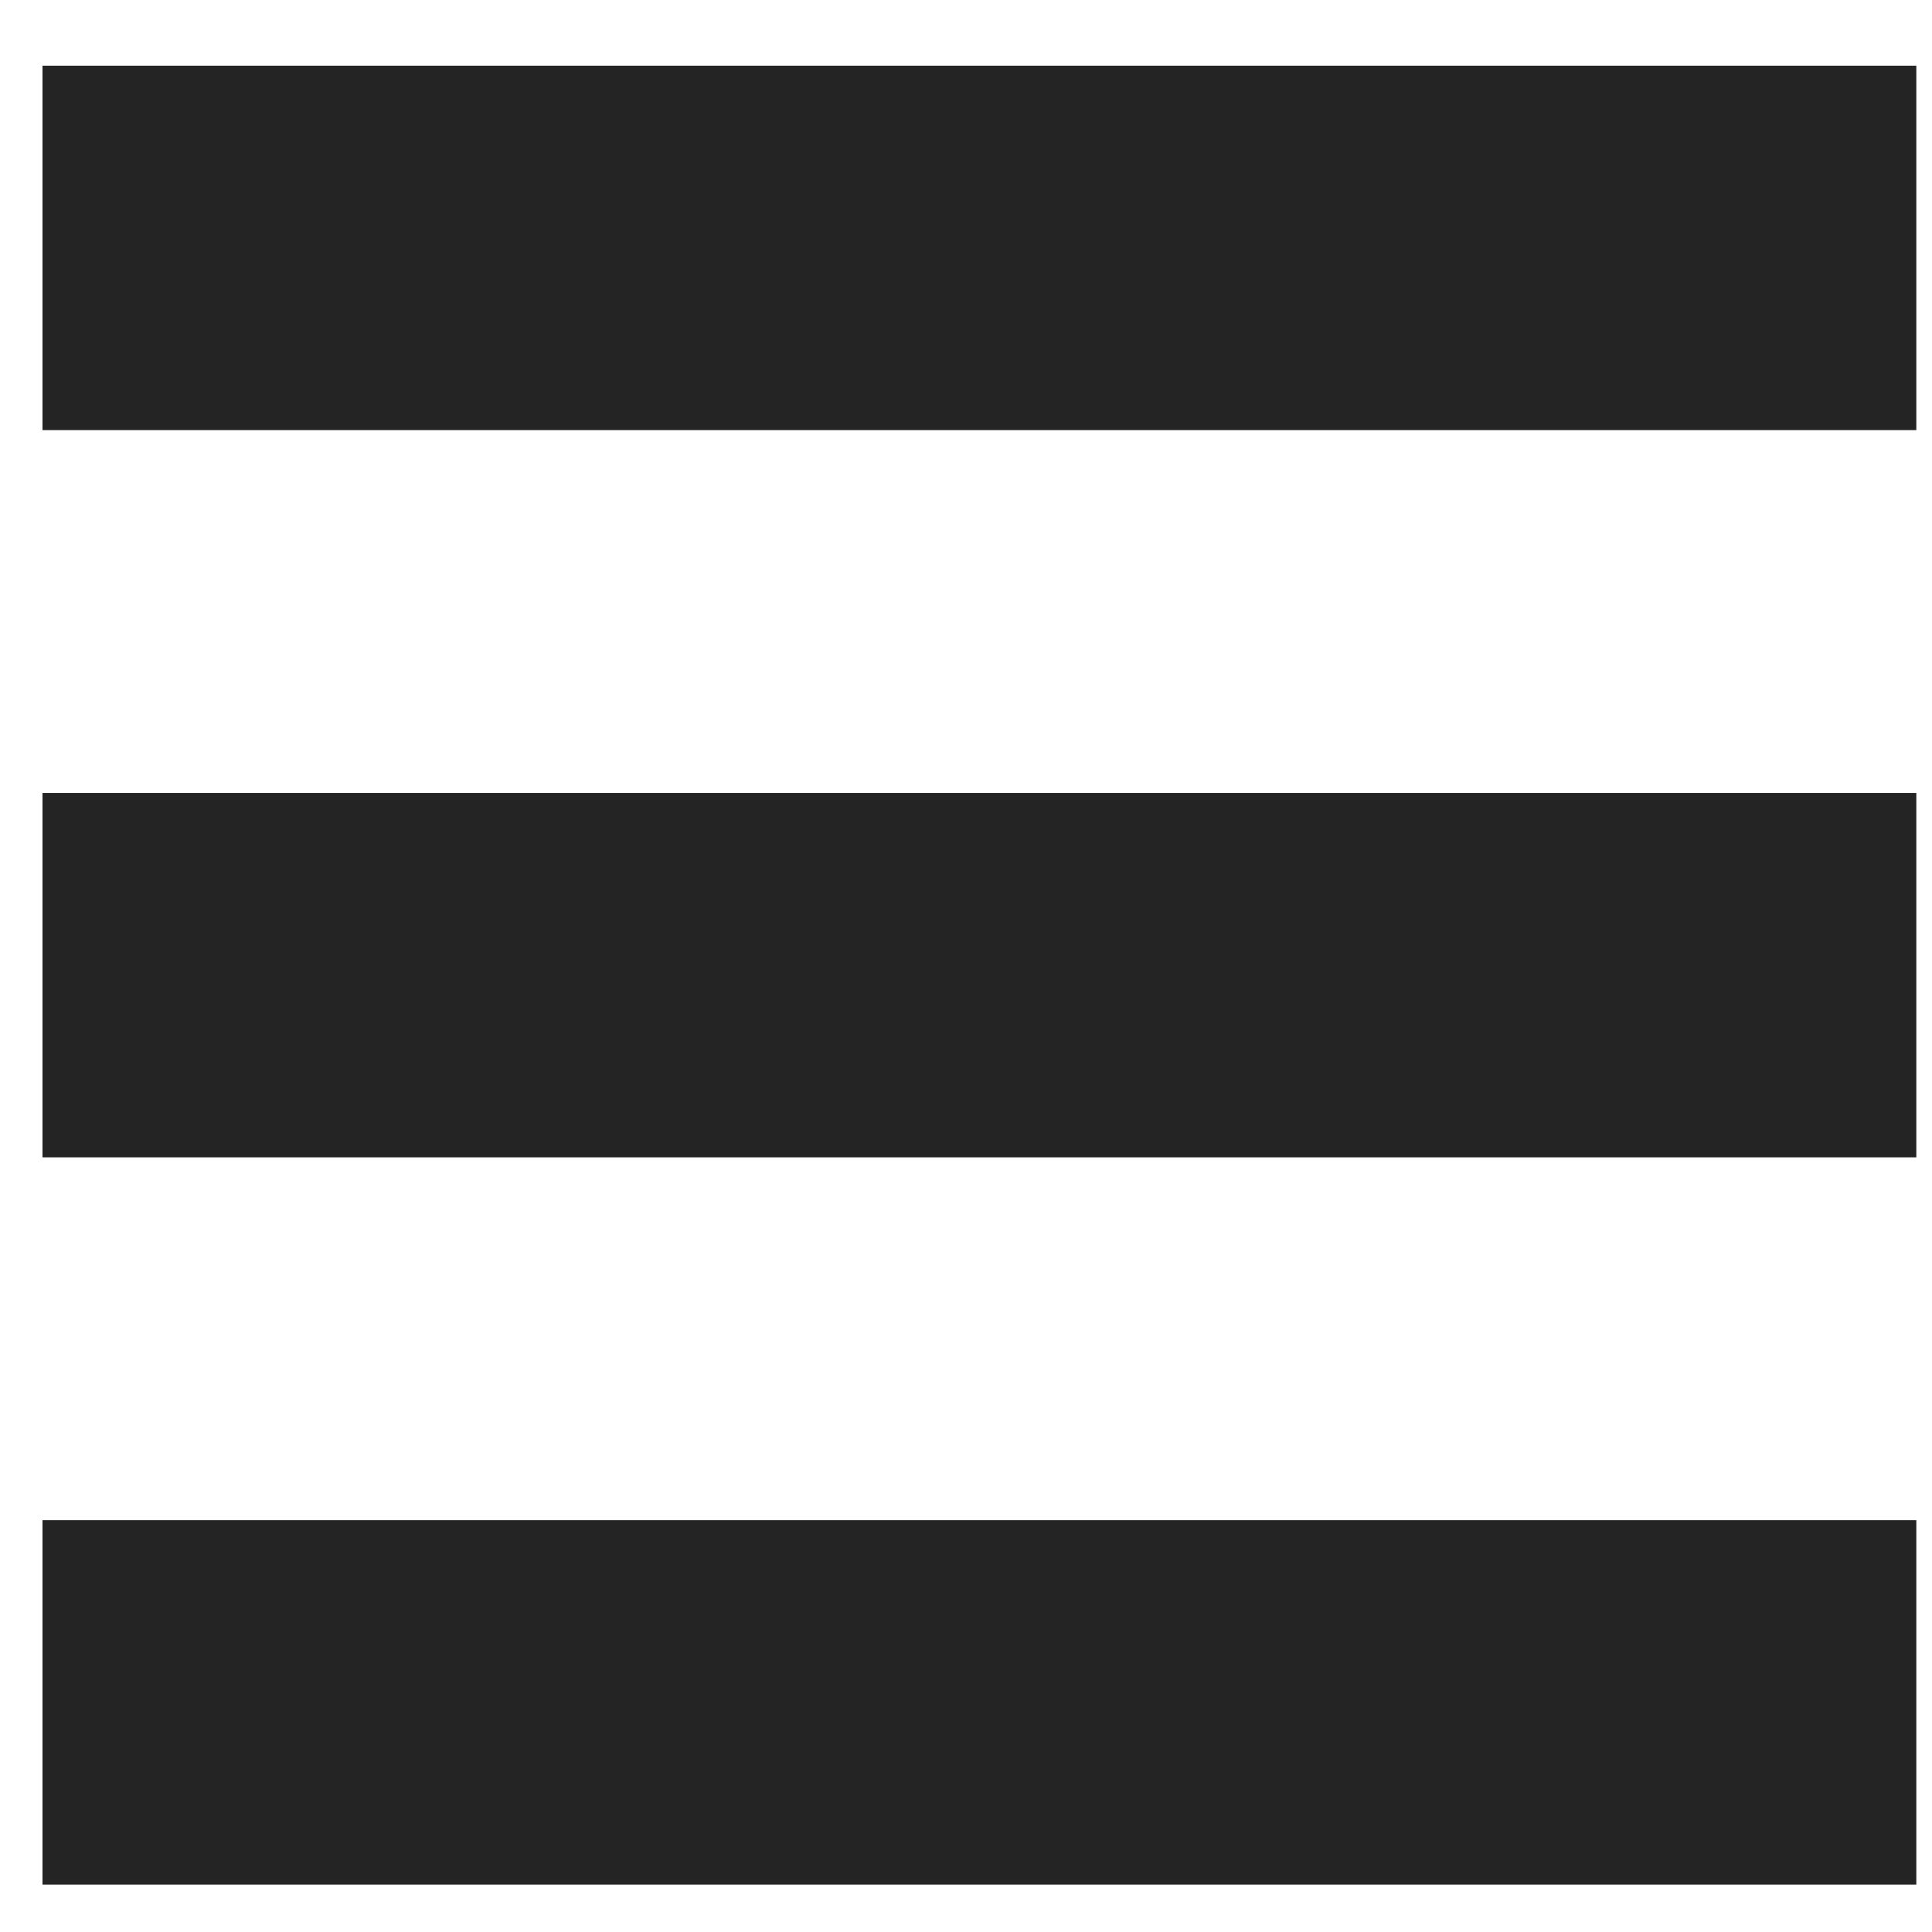 <svg xmlns="http://www.w3.org/2000/svg" xmlns:xlink="http://www.w3.org/1999/xlink" width="26px" height="26px">
    <path fill-rule="evenodd" fill="rgb(36, 36, 36)"
        d="M0.572,25.362 L0.572,20.458 L25.789,20.458 L25.789,25.362 L0.572,25.362 ZM0.572,10.671 L25.789,10.671 L25.789,15.575 L0.572,15.575 L0.572,10.671 ZM0.572,0.884 L25.789,0.884 L25.789,5.788 L0.572,5.788 L0.572,0.884 Z" />
</svg>